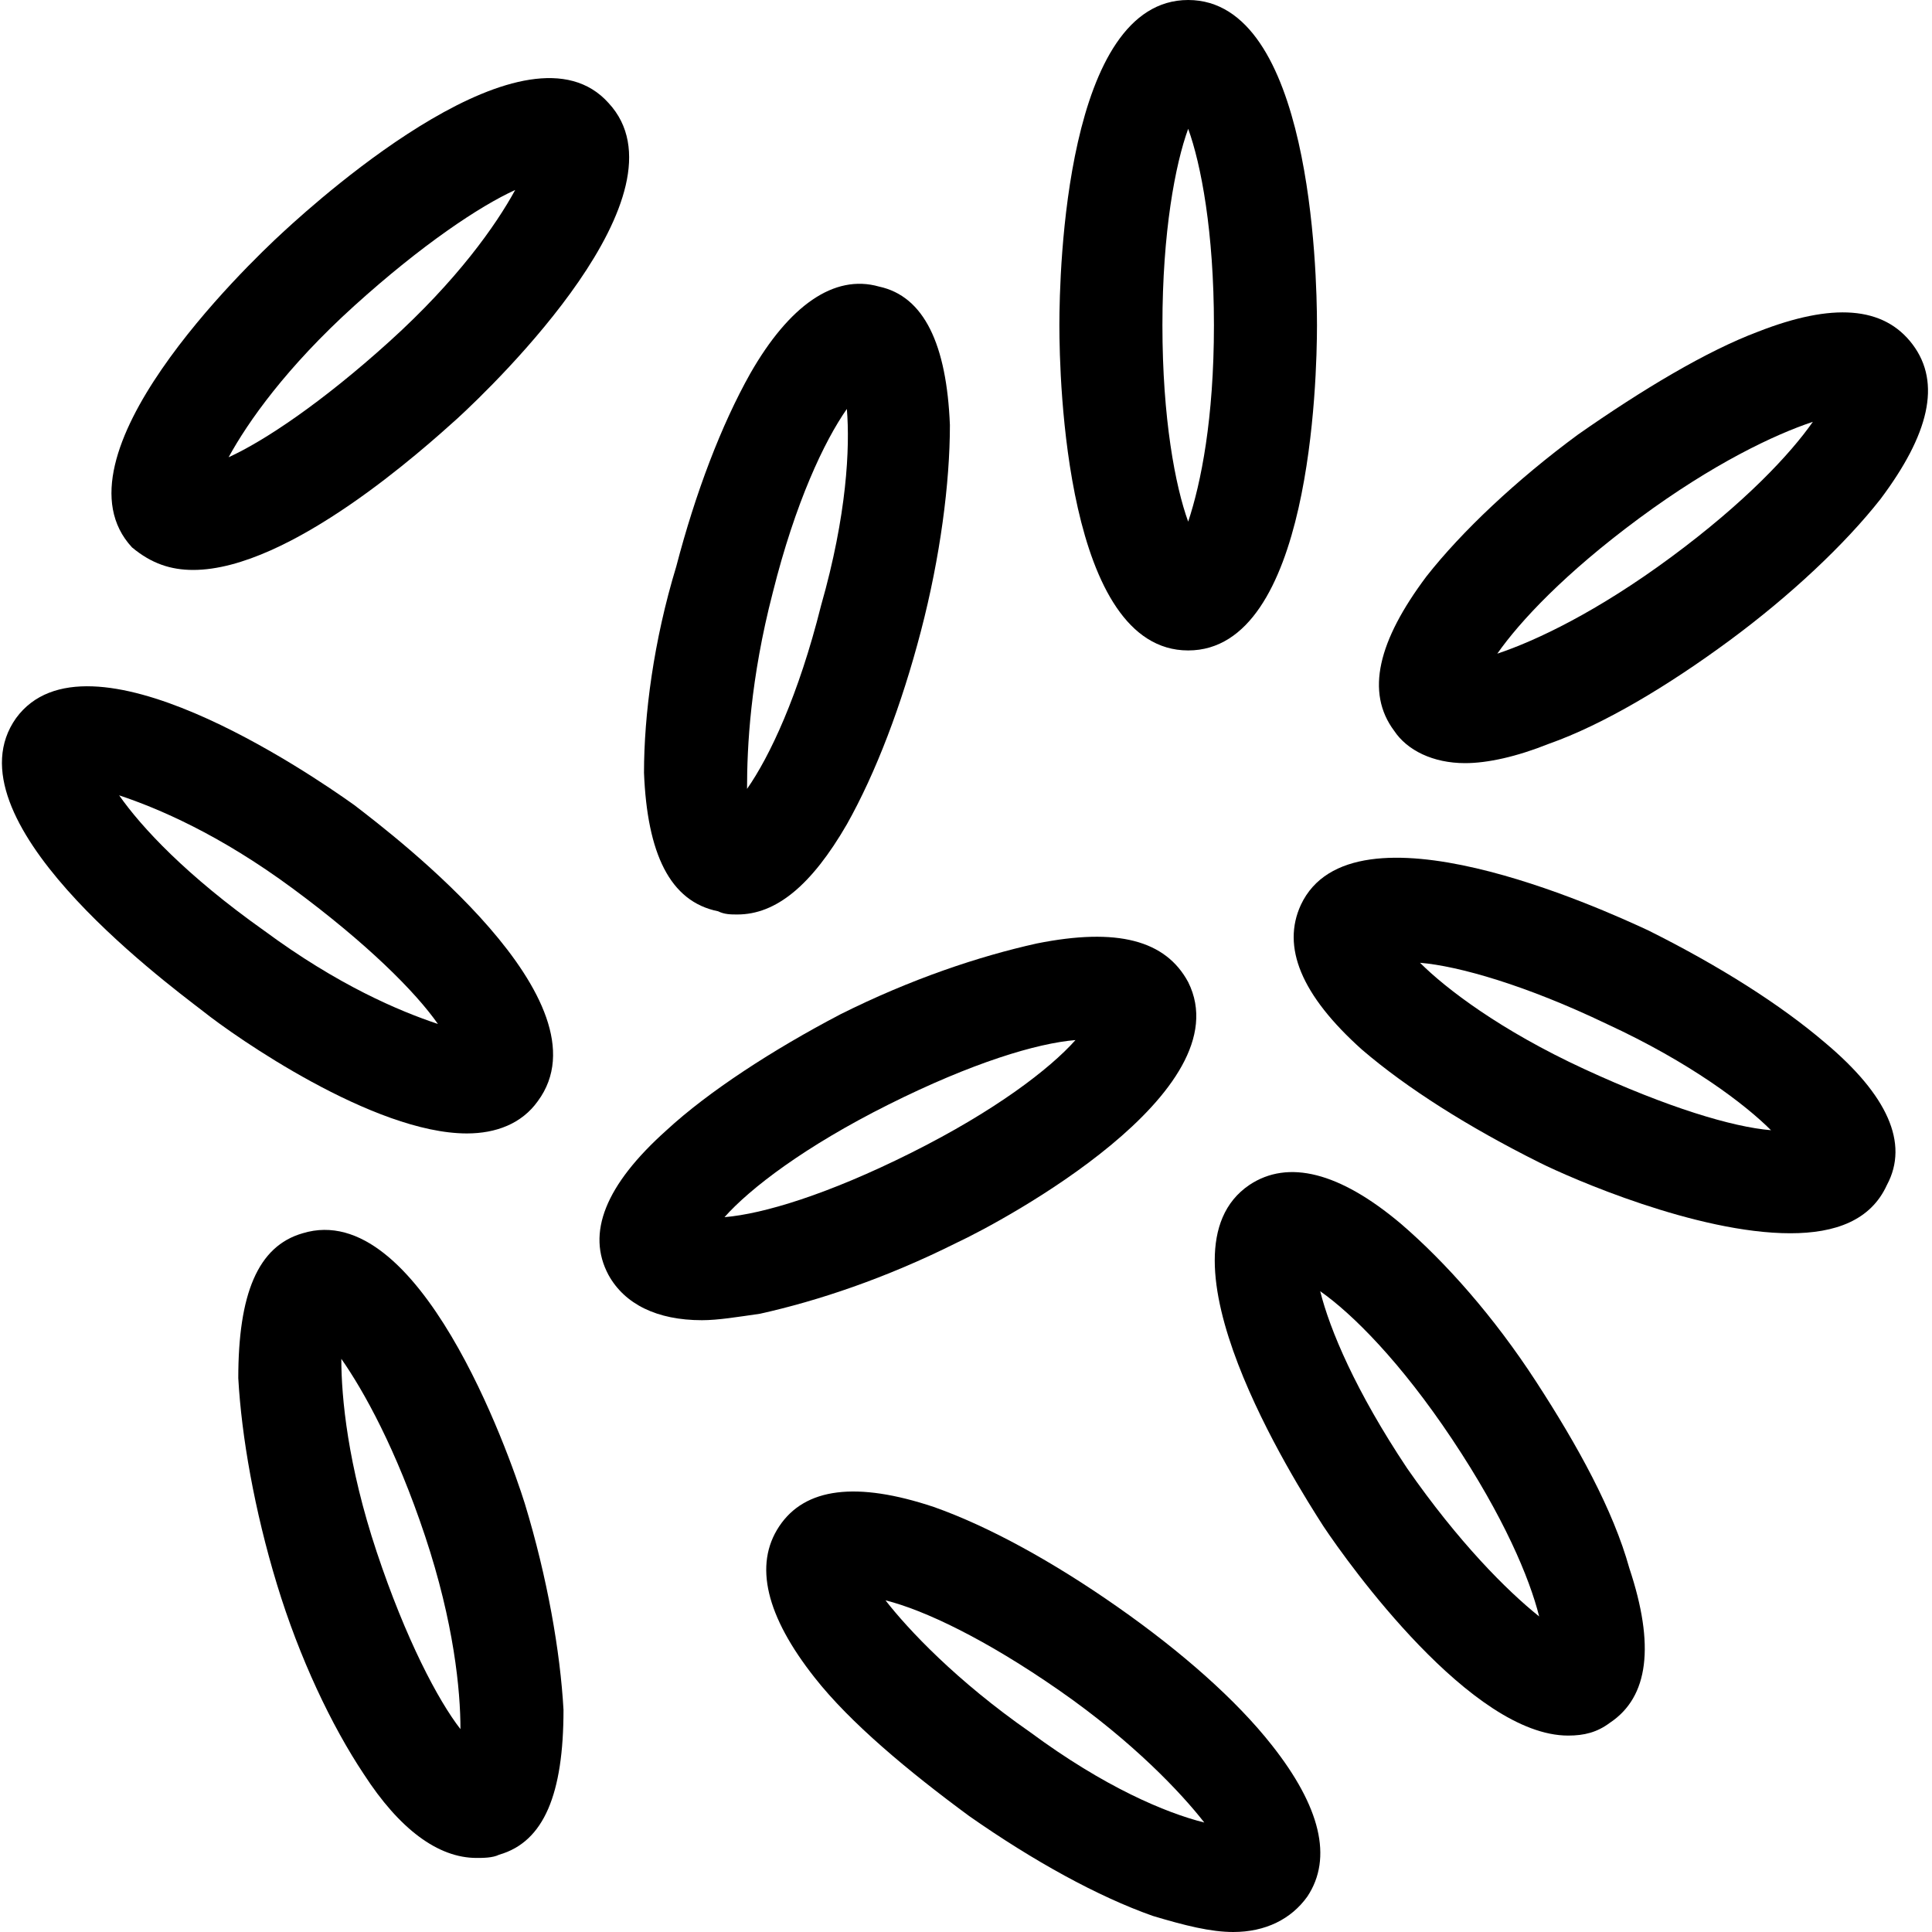 <?xml version="1.0" encoding="utf-8"?>
<!-- Generator: Adobe Illustrator 19.1.0, SVG Export Plug-In . SVG Version: 6.00 Build 0)  -->
<svg version="1.1" id="Layer_1" xmlns="http://www.w3.org/2000/svg" xmlns:xlink="http://www.w3.org/1999/xlink" x="0px" y="0px"
	 viewBox="0 0 60 60" style="enable-background:new 0 0 60 60;" xml:space="preserve">
<g>
	<path d="M6,17.7c3,0,7.2-3.8,8.2-4.7c1.2-1.1,7.3-7,4.7-9.8C16.4,0.4,10.1,6,8.8,7.2c-1.2,1.1-7.3,7-4.7,9.8
		C4.7,17.5,5.3,17.7,6,17.7z M11,9.5c2.1-1.9,3.9-3.1,5-3.6c-0.6,1.1-1.8,2.8-3.9,4.7c-2.1,1.9-3.9,3.1-5,3.6
		C7.7,13.1,8.9,11.4,11,9.5z"/>
	<path d="M14.5,35.2c0.9,0,1.7-0.3,2.2-1C19,31.1,12.3,26,11,25c-1.4-1-8.3-5.7-10.5-2.7c-2.2,3.1,4.5,8.1,5.8,9.1c0,0,0,0,0,0
		C7.3,32.2,11.6,35.2,14.5,35.2z M3.7,24.7c1.2,0.4,3.1,1.2,5.4,2.9c2.3,1.7,3.8,3.2,4.5,4.2c-1.2-0.4-3.1-1.2-5.4-2.9v0
		C5.8,27.2,4.4,25.7,3.7,24.7z"/>
	<path d="M22.3,28.3c0.2,0.1,0.4,0.1,0.6,0.1c1.2,0,2.3-0.9,3.4-2.8c0.9-1.6,1.7-3.7,2.3-6c0.6-2.3,0.9-4.6,0.9-6.4
		c-0.1-2.5-0.8-4-2.2-4.3c-1.4-0.4-2.8,0.6-4,2.7c-0.9,1.6-1.7,3.7-2.3,6C20.3,19.9,20,22.2,20,24C20.1,26.5,20.8,28,22.3,28.3z
		 M24,18.4c0.7-2.8,1.6-4.7,2.3-5.7c0.1,1.2,0,3.3-0.8,6.1c-0.7,2.8-1.6,4.7-2.3,5.7C23.2,23.2,23.3,21.1,24,18.4z"/>
	<path d="M9.4,38.3c-1.4,0.4-2,1.9-2,4.5c0.1,1.8,0.5,4.1,1.2,6.4c0.7,2.3,1.7,4.4,2.7,5.9c1.1,1.7,2.3,2.6,3.5,2.6
		c0.2,0,0.5,0,0.7-0.1c1.4-0.4,2-1.9,2-4.5c-0.1-1.8-0.5-4.1-1.2-6.4C15.8,45.1,13,37.2,9.4,38.3z M11.7,48.2
		c-0.9-2.7-1.1-4.8-1.1-6c0.7,1,1.7,2.8,2.6,5.5c0.9,2.7,1.1,4.8,1.1,6C13.6,52.8,12.6,50.9,11.7,48.2z"/>
	<path d="M45.5,23.7c0.7,0,1.6-0.2,2.6-0.6c1.7-0.6,3.7-1.8,5.6-3.2h0c1.9-1.4,3.6-3,4.7-4.4c1.5-2,1.9-3.6,1-4.8
		c-0.9-1.2-2.5-1.3-4.8-0.4C53,10.9,51,12.1,49,13.5c-1.9,1.4-3.6,3-4.7,4.4c-1.5,2-1.9,3.6-1,4.8C43.7,23.3,44.5,23.7,45.5,23.7z
		 M50.9,16.1c2.3-1.7,4.2-2.6,5.4-3c-0.7,1-2.1,2.5-4.4,4.2h0c-2.3,1.7-4.2,2.6-5.4,3C47.2,19.3,48.6,17.8,50.9,16.1z"/>
	<path d="M47.7,42.9c-1.3-2-2.8-3.7-4.2-4.9c-1.9-1.6-3.5-2-4.7-1.2c-3.1,2.1,1.4,9.2,2.3,10.6c0.8,1.2,4.6,6.5,7.6,6.5
		c0.5,0,0.9-0.1,1.3-0.4c1.2-0.8,1.4-2.4,0.6-4.8C50.1,46.9,49,44.9,47.7,42.9z M43.7,45.6c-1.6-2.4-2.4-4.3-2.7-5.5
		c1,0.7,2.5,2.2,4.1,4.6c1.6,2.4,2.4,4.3,2.7,5.5C46.8,49.4,45.3,47.9,43.7,45.6z"/>
	<path d="M36.9,20.2c3.8,0,4-8.4,4-10.1S40.7,0,36.9,0c-3.8,0-4,8.4-4,10.1S33.1,20.2,36.9,20.2z M36.9,4c0.4,1.1,0.8,3.2,0.8,6.1
		c0,2.9-0.4,4.9-0.8,6.1c-0.4-1.1-0.8-3.2-0.8-6.1S36.5,5.1,36.9,4z"/>
	<path d="M36.9,30.5c-0.7-1.3-2.2-1.7-4.7-1.2c-1.8,0.4-3.9,1.1-6.1,2.2c-2.1,1.1-4.1,2.4-5.4,3.6c-1.9,1.7-2.5,3.2-1.8,4.5
		c0.5,0.9,1.5,1.4,2.9,1.4c0.5,0,1.1-0.1,1.8-0.2c1.8-0.4,3.9-1.1,6.1-2.2C31.2,37.9,38.6,33.9,36.9,30.5z M22.5,37.8
		c0.8-0.9,2.5-2.2,5.1-3.5s4.6-1.9,5.8-2c-0.8,0.9-2.5,2.2-5.1,3.5S23.7,37.7,22.5,37.8z"/>
	<path d="M34.7,49.9c-2-1.4-4-2.5-5.7-3.1c-2.4-0.8-4-0.6-4.8,0.6c-0.8,1.2-0.4,2.8,1.1,4.7c1.1,1.4,2.9,2.9,4.8,4.3
		c2,1.4,4,2.5,5.7,3.1c1,0.3,1.8,0.5,2.5,0.5c1,0,1.8-0.4,2.3-1.1c0.8-1.2,0.4-2.8-1.1-4.7C38.4,52.8,36.7,51.3,34.7,49.9z M32,53.8
		c-2.3-1.6-3.8-3.2-4.5-4.1c1.2,0.3,3.1,1.2,5.4,2.8c2.3,1.6,3.8,3.2,4.5,4.1C36.2,56.3,34.3,55.5,32,53.8z"/>
	<path d="M56.7,32.4c-1.4-1.2-3.3-2.4-5.5-3.5c-1.5-0.7-9.2-4.2-10.8-0.8c-0.6,1.3,0,2.8,1.9,4.5c1.4,1.2,3.3,2.4,5.5,3.5
		c1,0.5,4.9,2.2,7.8,2.2c1.4,0,2.5-0.4,3-1.5C59.3,35.5,58.6,34,56.7,32.4z M49.2,33.2L49.2,33.2c-2.6-1.2-4.3-2.5-5.1-3.3
		c1.2,0.1,3.3,0.7,5.8,1.9c2.6,1.2,4.3,2.5,5.1,3.3C53.8,35,51.8,34.4,49.2,33.2z"/>
</g>
</svg>
